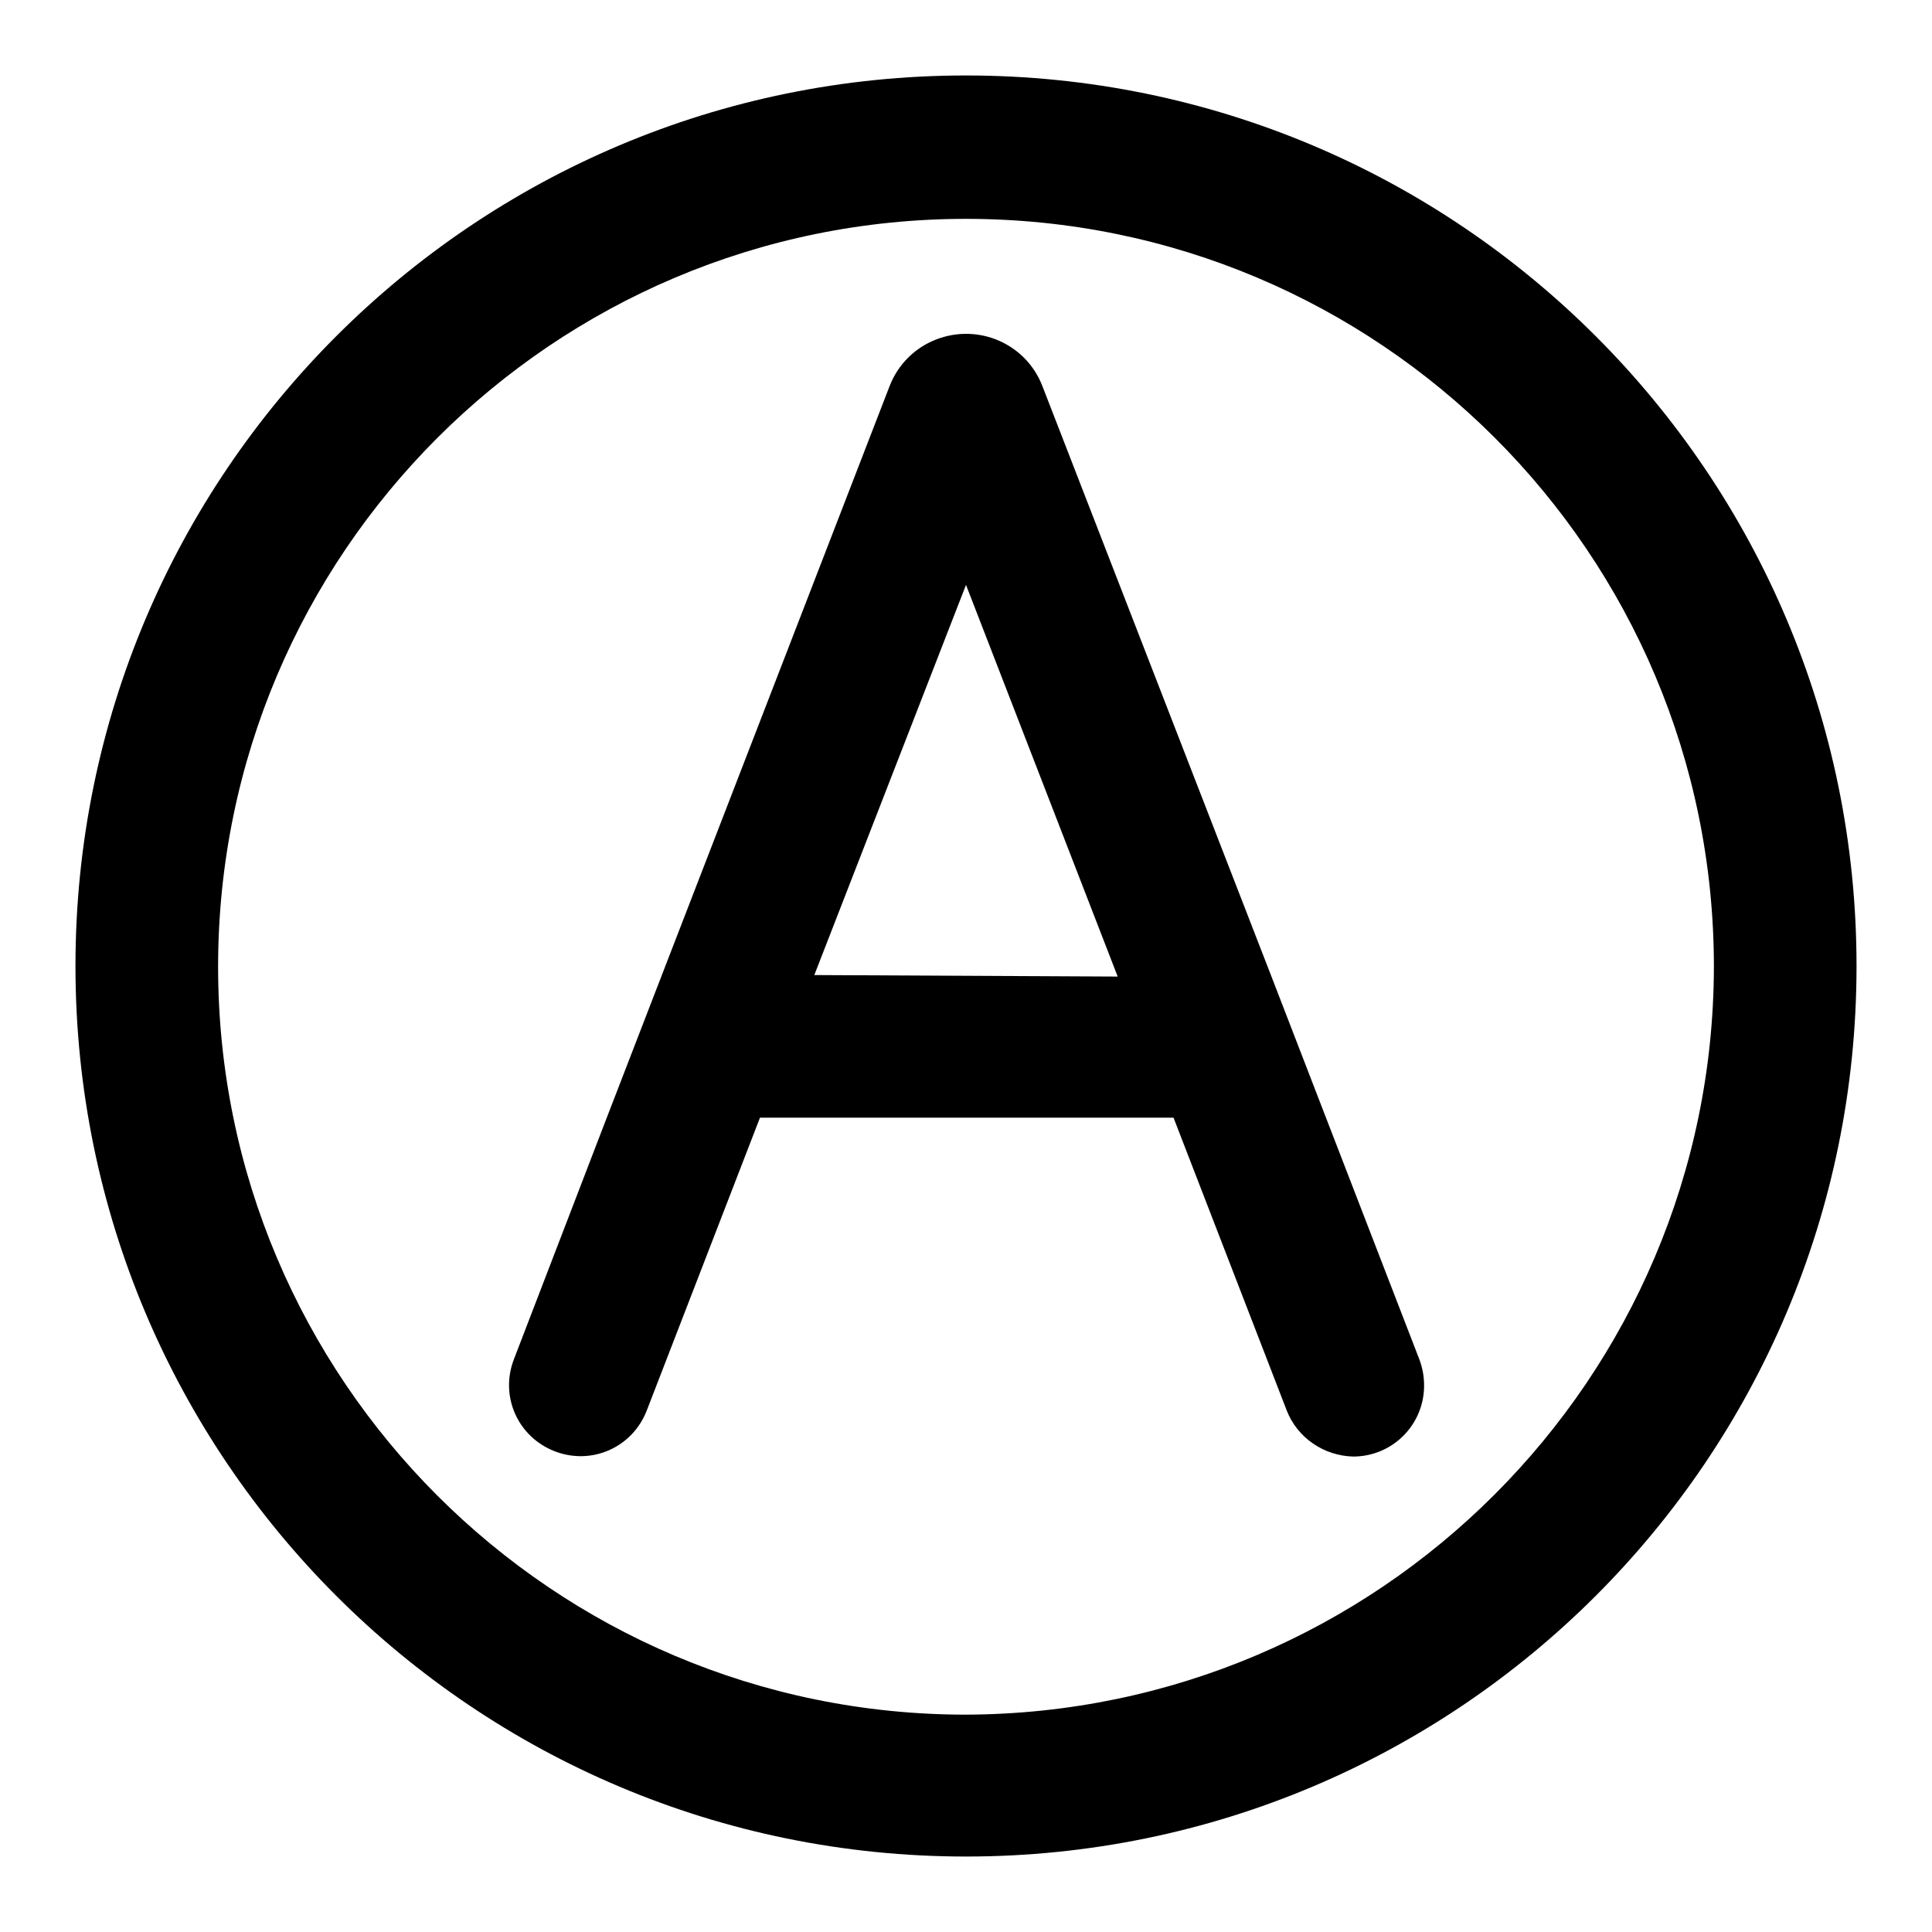 <?xml version="1.0" encoding="utf-8"?>
<!-- Svg Vector Icons : http://www.onlinewebfonts.com/icon -->
<!DOCTYPE svg PUBLIC "-//W3C//DTD SVG 1.1//EN" "http://www.w3.org/Graphics/SVG/1.1/DTD/svg11.dtd">
<svg version="1.1" xmlns="http://www.w3.org/2000/svg" xmlns:xlink="http://www.w3.org/1999/xlink" x="0px" y="0px" viewBox="0 0 256 256" enable-background="new 0 0 256 256" xml:space="preserve">
<g> <path fill="#000000" d="M175.7,148.1l-7.3-18.9l-30.3-78.1c-2.2-5.6-8.5-8.3-14.1-6.1c-2.8,1.1-5,3.3-6.1,6.1l-30.2,78.1l-7.3,18.9 l-12.3,32c-1.9,4.9,0.5,10.3,5.4,12.2s10.3-0.5,12.2-5.4l0,0l15-38.8h54.8l15,38.8c1.4,3.6,4.9,6,8.8,6.1c5.2,0,9.4-4.2,9.4-9.4 c0-1.2-0.2-2.3-0.6-3.4L175.7,148.1z M107.9,129.2L128,77.5l20.1,51.9L107.9,129.2z M128,10C62.8,10,10,62.8,10,128 c0,65.2,52.8,118,118,118c65.2,0,118-52.8,118-118l0,0C246,62.8,193.2,10,128,10z M128,227.2c-54.7,0-99.1-44.4-99.1-99.1 c0-54.7,44.4-99.1,99.1-99.1c54.7,0,99.1,44.3,99.1,99.1C227,182.7,182.7,227,128,227.2L128,227.2z"/></g>
</svg>